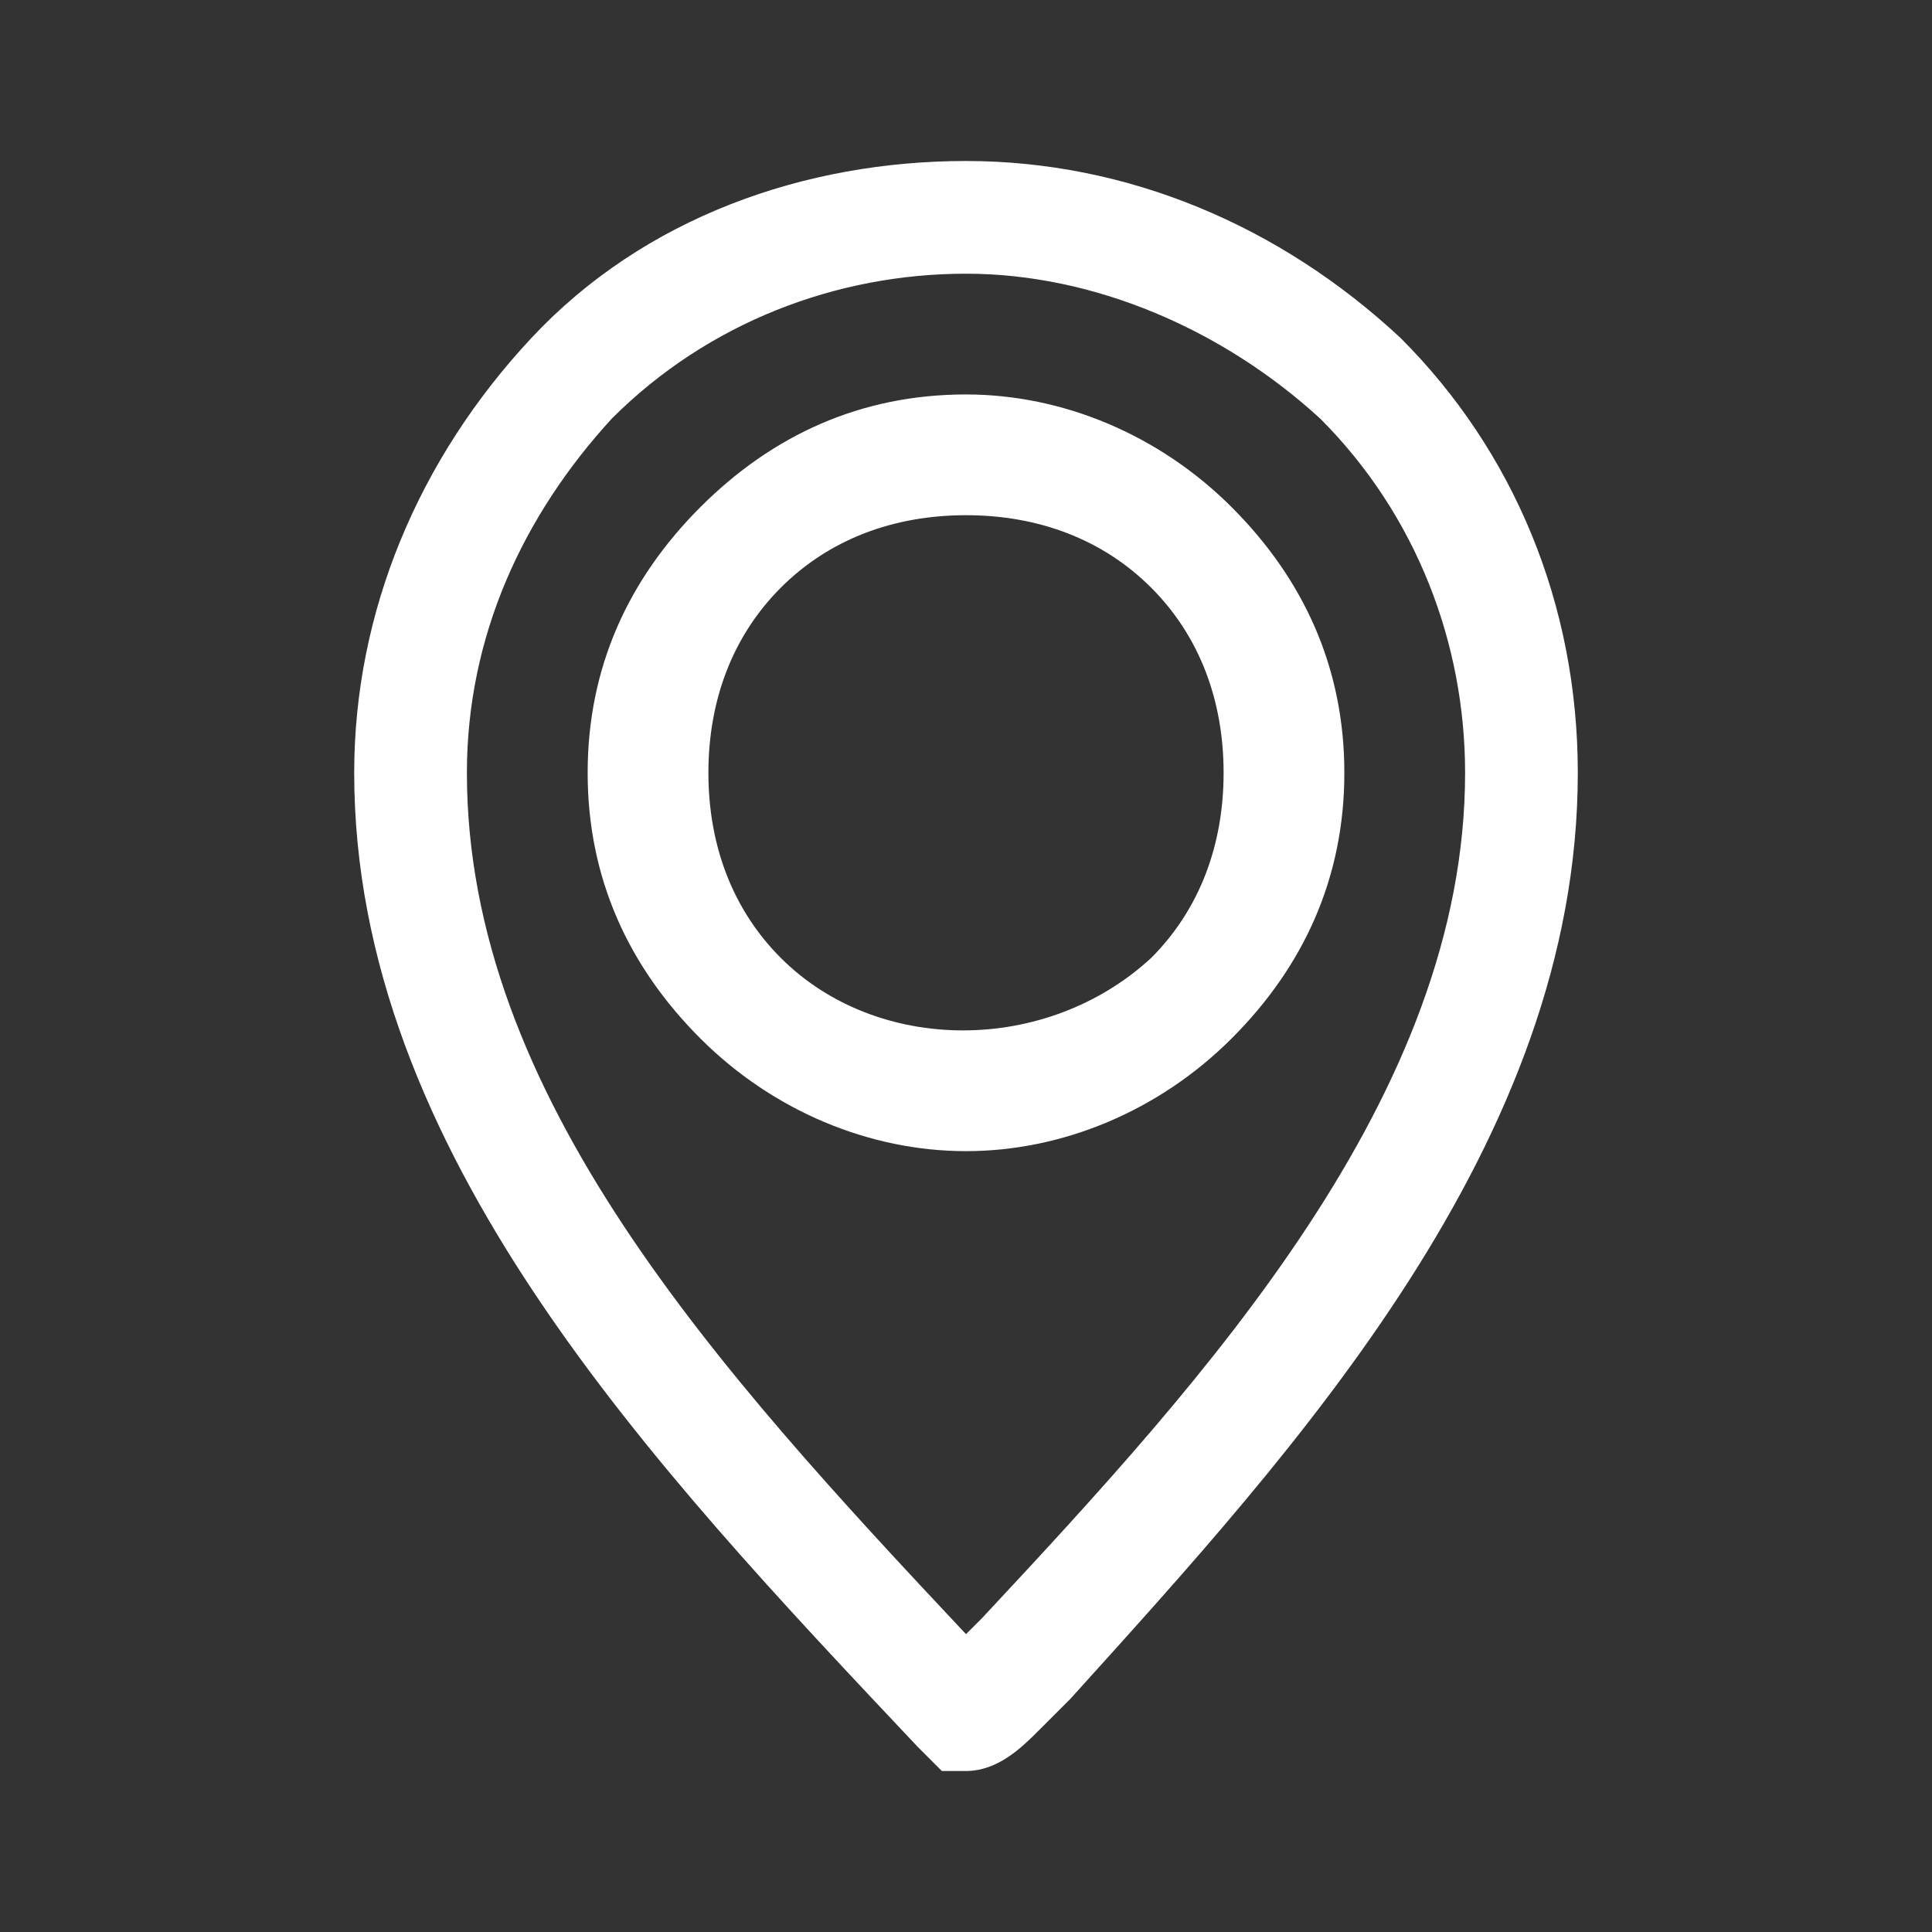 <?xml version="1.0" encoding="utf-8"?>
<!-- Generator: Adobe Illustrator 24.3.0, SVG Export Plug-In . SVG Version: 6.00 Build 0)  -->
<svg version="1.1" id="Layer_1" xmlns="http://www.w3.org/2000/svg" xmlns:xlink="http://www.w3.org/1999/xlink" x="0px" y="0px"
	 viewBox="0 0 24 24" style="enable-background:new 0 0 24 24;" xml:space="preserve" fill="#FFFFFF">
<rect x="0" y="0" width="24" height="24" fill="#333333" stroke="none"/>
<g id="Icones_Outline">
	<g id="Pin_Black_24dp">
		<g id="noun_Location_3505573" transform="translate(4, 2)">
			<g id="Shape">
				<path d="M8,20H7.7l-0.3-0.3c-3.3-3.5-7-7.4-7-12.1c0-2,0.8-3.9,2.2-5.4S6,0,8,0c2,0,3.9,0.8,5.4,2.2c1.4,1.4,2.2,3.3,2.2,5.4
					c0,4.6-3.5,8.4-6.3,11.5l-0.4,0.4C8.7,19.7,8.4,20,8,20z M8,1.4c-1.6,0-3.2,0.6-4.4,1.8C2.5,4.4,1.8,5.9,1.8,7.6
					c0,4,3.1,7.4,6.2,10.7l0.2-0.2c2.8-3,6-6.5,6-10.5c0-1.6-0.6-3.2-1.8-4.4C11.2,2.1,9.6,1.4,8,1.4z M8,12.3
					c-1.2,0-2.4-0.5-3.3-1.4c-0.9-0.9-1.4-2-1.4-3.3s0.5-2.4,1.4-3.3c0.9-0.9,2-1.4,3.3-1.4c1.2,0,2.4,0.5,3.3,1.4
					c0.9,0.9,1.4,2,1.4,3.3s-0.5,2.4-1.4,3.3C10.4,11.8,9.2,12.3,8,12.3z M8,4.4c-0.9,0-1.7,0.3-2.3,0.9S4.8,6.7,4.8,7.6
					s0.3,1.7,0.9,2.3c1.2,1.2,3.3,1.2,4.6,0c0.6-0.6,0.9-1.4,0.9-2.3s-0.3-1.7-0.9-2.3C9.7,4.7,8.9,4.4,8,4.4z"/>
			</g>
		</g>
	</g>
</g>
</svg>
